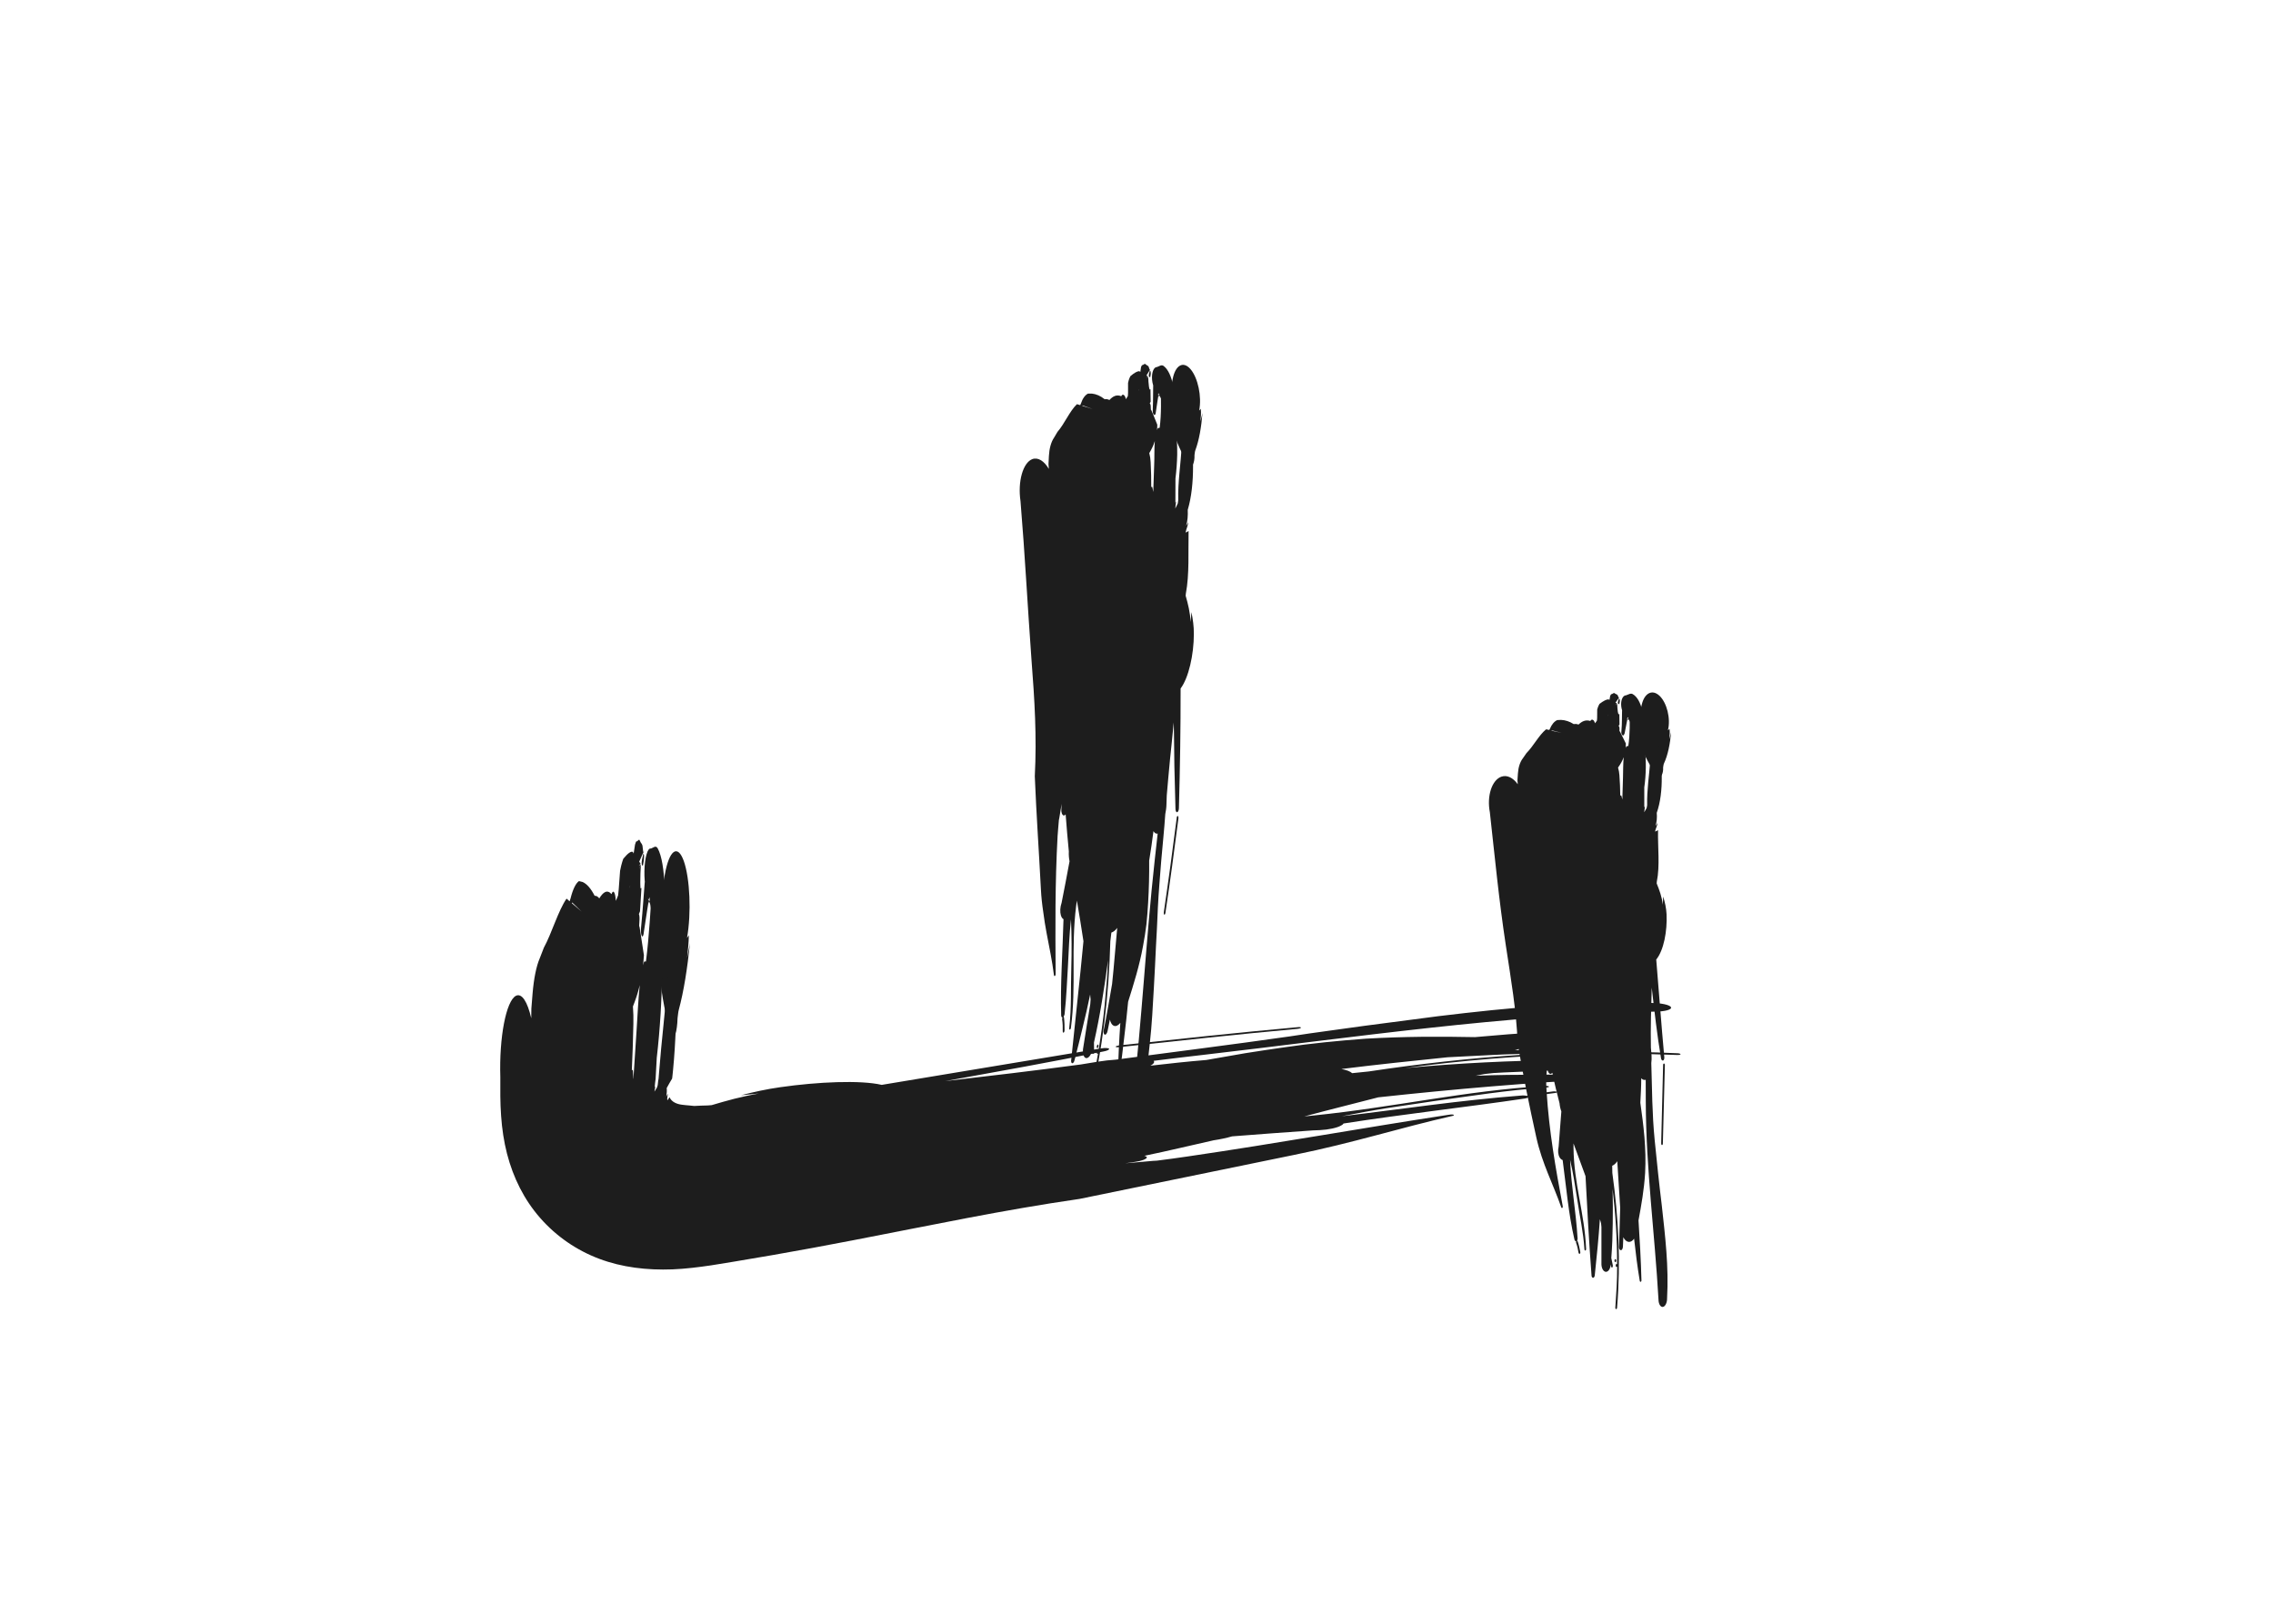 <?xml version="1.0" encoding="UTF-8"?><svg xmlns="http://www.w3.org/2000/svg" viewBox="0 0 350 250"><defs><style>.d{fill:none;}.e{fill:#1d1d1d;}</style></defs><g id="a"/><g id="b"><g id="c"><g><rect class="d" width="350" height="250"/><g><g><path class="e" d="M180.37,59.36l-.11,.35c-.12-.2-.17-.52-.17-.89-.73,3.66,.45,8.19,2,11.07,.05,1.09,.49,2.02,1,2.08,.51,.06,.88-.78,.84-1.89,.04-.25,.05-.53,.12-.72,.61-1.64,.93-3.61,1.11-5.78-.1,.43-.21,.86-.31,1.29,.06-.62,.12-1.24,.05-1.93-.08,.09-.17,.18-.25,.27,.43-2.18-.2-5.04-1.32-6.36-1.13-1.33-2.36-.63-2.76,1.53l-.2,.96Z"/><path class="e" d="M177.96,63.57c.19-1.27,.37-2.5,.58-3.73l.14-.26-.75,.18,.05,.02c.77,1.03,1.3,2.83,1.64,4.51l.17,.59c.13,.28,.3,.46,.47,.5,.38,.1,.67-.47,.65-1.27l-.03-.92c.18-2.28-.27-5.79-1.71-6.85-.33-.24-.68,.06-1.02,.17-.51-.01-.85,.88-.75,1.98,.11,1.11,.61,2.01,1.13,2.02l-.03,.58-.24-.42c.48,.26,.71,1.25,1.04,1.98l.25,1.11,1.12-.77-.23-.57c-.04,.05-.11,.15-.11,.14-.47-1.08-.92-2.09-1.29-3.29l-.63-1.48c-.28-.39-.61-.3-.75,.18l-.17,.71,.11-.33c-.07,1.6-.02,3.27-.1,4.85-.03,.25,.05,.54,.18,.66,.13,.1,.25-.02,.28-.28Z"/><g><path class="e" d="M177.11,58.07c.06-.27,.12-.52,.06-.88l-.11-.14-.14,.52c-.1,.37,.04,.54,.2,.5Z"/><path class="e" d="M177.05,57.04l.06-.22-.09,.15v.04l.03,.03Z"/><path class="e" d="M181.2,125.88c-.62,4.87-1.28,9.75-2,14.62-.02,.16,.01,.31,.09,.32,.06,.02,.14-.1,.16-.25,.73-4.87,1.39-9.73,2.01-14.61,.01-.16-.03-.3-.1-.33-.07-.01-.15,.1-.17,.25Z"/><path class="e" d="M169.14,160.92c-.03-.12-.11-.13-.18-.03-.06,.09-.1,.27-.07,.39,.03,.1,.12,.12,.18,.03,.07-.11,.1-.29,.07-.39Z"/><path class="e" d="M163.64,158.84c.02-.67,0-1.31-.09-1.89-.01-.11,.02-.22,.06-.3-.12,.02-.21-.13-.21-.37-.14-4.78,.23-9.8,.36-14.76-.09-.04-.18-.12-.25-.24-.24-.38-.32-1.07-.18-1.77l.14-.52c.41-2.13,.84-4.25,1.22-6.38-.09-.45-.14-.97-.11-1.53-.2-1.89-.33-3.77-.49-5.69-.09,.11-.19,.18-.3,.17-.25-.06-.41-.51-.36-1.02l.04-.77-.36,2.2c-.01,.11-.04,.2-.06,.29-.06,.81-.15,1.63-.2,2.46-.4,7.28-.35,14.2-.3,21.15,.02,.12-.01,.29-.09,.38-.07,.06-.15,.03-.17-.1-.27-2.23-.73-4.33-1.13-6.47-.2-1.07-.38-2.16-.52-3.28-.17-1.12-.3-2.28-.36-3.51-.3-5.81-.7-11.51-.94-17.37,.32-6.1-.03-11.76-.51-17.96-.61-8.37-1.01-16.25-1.69-24.4-.45-3.03,.38-5.92,1.82-6.47,.88-.32,1.83,.29,2.54,1.51l-.05-.76,.06-1.21c.06-1.15,.33-2.16,.78-2.82l.54-.91c1.09-1.25,1.87-3.19,3-4.27l.5,.15,.11-.24c.25-.77,.64-1.31,1.1-1.54h.58c.67,.07,1.33,.35,1.98,.87,.24-.05,.49,0,.73,.12,.52-.57,1.1-.89,1.83-.58,.13-.33,.39-.31,.57,.04,.06,.12,.11,.27,.14,.42h0c.13-.19,.16-.24,.3-.49,.02-.31,.03-.49,.03-.49q0-.82,0-1.53c.12-.63,.36-1.04,.36-1.04q.93-.8,1.39-.76s.1,.07,.14,.11c.08-.55,.09-.59,.11-.75,.06-.16,.14-.28,.14-.28q.23-.06,.31-.16c.09-.04,.18-.05,.18-.05q.3,.26,.38,.26c.08,.06,.15,.15,.15,.15l.19,.54-.52,.84,.23,.14-.26,.21,.25-.13-.11,.4,.17-.47q.02,.92,.08,1.28c.02,.38,.12,.69,.13,.73,.08-.04,.13-.05,.13-.05q.02,.98,.03,1.93c-.05,.09-.09,.17-.14,.24,.08,.08,.15,.26,.15,.45l.02,.5,.05,.1h.02c.07,.16,.11,.27,.17,.4l.04,.08h0c.11,.28,.28,.69,.71,1.76,0,.3-.01,.57-.04,.84l.09-.25c.07-.16,.31-.05,.32-.13,.28-2.13,.2-4.41,.16-6.67-.08-.4,0-.79,.18-.87,.18-.08,.39,.19,.46,.59,.91,2.18,1.49,4.69,1.72,7.24,.13,1.28,.19,2.56,.18,3.83-.03,1.27-.12,2.51-.27,3.7,0,1.24,0,2.48-.01,3.73l.1-.19-.11,.98v.1l.37-.76c.03-.17,.06-.34,.08-.51-.08-2.89,.4-5.56,.52-8.39,.07-1.52,.33-2.85,.47-4.3-.02-.37,.11-.64,.28-.61,.17,.02,.32,.35,.34,.71,.82,4.71,1.01,10.18-.15,14.07,.04,.87-.02,1.71-.24,2.41v.04c.1-.19,.21-.37,.31-.55-.05,.65-.31,1.01-.4,1.61l.46-.25c-.07,3.21,.14,6.66-.42,9.63,0,.12-.02,.23-.03,.34,.36,1.26,.69,2.54,.76,4.05,.04-.51,.09-1.01,.13-1.53,.22,1.09,.38,2.18,.37,3.36,0,3.19-.8,6.75-2.04,8.4,.01,6.13-.09,12.28-.26,18.41,0,.32-.12,.59-.27,.64-.14,.02-.26-.2-.26-.51l-.17-6.64c-.04-2.22-.03-4.45-.1-6.67-.16,1.85-.37,3.71-.56,5.58-.2,1.87-.33,3.74-.51,5.64-.02,.48-.03,.97-.05,1.46-.01,.48-.09,.96-.18,1.43-.16,2.42-.42,4.78-.62,7.15-.18,2.37-.4,4.76-.52,7.24-.08,2.12-.19,4.11-.3,6.11-.11,1.99-.17,3.99-.31,6.11-.17,2.98-.31,5.85-.63,8.68-.15,1.42-.3,2.83-.51,4.25-.23,1.42-.48,2.84-.78,4.28-.12,.78-.52,1.43-.89,1.45-.37,.02-.58-.61-.46-1.39,1.45-12.23,2.01-24.22,3.4-36.85,.15-1.36,.3-2.71,.45-4.04-.05,.01-.1,.03-.15,.02-.2-.02-.36-.16-.5-.39-.19,1.51-.41,3.03-.66,4.55,.02,2.15-.03,4.3-.16,6.48-.06,1.09-.15,2.19-.26,3.29-.13,1.1-.31,2.22-.52,3.34-.56,3.09-1.43,5.83-2.3,8.61-.17,1.83-.38,3.65-.6,5.48-.22,1.83-.41,3.67-.71,5.5,0,.15-.07,.29-.15,.33-.08,.04-.13-.05-.13-.21,.1-2.58,.2-5.22,.39-7.85-.3,.37-.63,.56-.94,.47-.32-.09-.55-.46-.67-.97l-.35,1.74c-.08,.36-.26,.62-.42,.58-.17-.04-.25-.35-.18-.69,.48-2.36,.88-4.74,1.29-7.11,.31-2.88,.51-5.76,.79-8.64-.27,.37-.58,.62-.9,.72h0l-.16,1.33c-.21,8.2-1.16,16.57-3.15,24.78-.03,.16-.12,.28-.2,.27-.08-.01-.11-.15-.07-.3,.57-2.48,1.1-4.97,1.53-7.47h0c-.06,.1-.15,.1-.18-.02-.03-.1,0-.3,.07-.39,.07-.11,.15-.08,.18,.02,.36-2.33,.71-4.66,.94-6.99,.22-2.33,.43-4.65,.53-6.97-.57,4.24-1.22,8.48-2.17,12.66,0,.48,.01,.95,.02,1.44,0,.13-.08,.29-.16,.33-.07,.02-.13-.08-.12-.22v-.4c-.17,.79-.6,1.34-.99,1.25-.38-.12-.56-.86-.39-1.68,.33-2.22,.72-4.42,1.07-6.62l.05-.73-.07-.75c-.34,1.7-.74,3.39-1.15,5.07-.42,1.68-.8,3.36-1.25,5.02-.06,.29-.22,.51-.36,.49-.14-.02-.21-.28-.15-.57,.61-6.04,1.31-12.12,1.88-18.22-.32-2.08-.64-4.14-1.01-6.25-.04,.25-.07,.51-.11,.77-.83,6.55,.04,12.38-.81,18.8-.01,.16-.1,.28-.17,.29-.07,0-.12-.12-.09-.28,.37-3.13,.22-6.07,.32-9.2,.07-2.6,.06-5.07-.05-7.49-.27,2.42-.34,4.83-.47,7.22-.15,2.39-.23,4.79-.5,7.21,0,.21-.08,.42-.18,.54,.04,.02,.06,.07,.07,.13,.08,.63,.1,1.31,.09,1.99,0,.13-.05,.29-.14,.34-.07,.05-.13-.04-.14-.18Zm12.51-85.57l.07-.13-.11,.45-.52,.66s.27-.48,.55-.98Zm-2.82-7.44h0l.28-.38-.28,.38Zm6.56,48.99c.14-2.66,.31-5.3,.76-7.93l.04,1.93c-.24,2-.46,4-.79,6Zm-2.07-46.91c-.22,.73-.53,1.3-.85,1.85,.12,.45,.19,.93,.21,1.41,.07,1.31,.1,2.58,.09,3.84,.19-.18,.19,.12,.22,.27l.09,.47c.05-1.34,.09-2.69,.14-4.07,.06-1.24,0-2.58,.1-3.77Zm-1.84-9.2l.06-.12,.33,.21-.39-.09Zm-.55-.32l-.02,.19c-.12-.05-.09-.12,.02-.19Zm-.16,1.79c.07-.11,.11-.18,.13-.27l-.13,.27Zm-8.61,2.31l1.57,.48-1.52-.55-.05,.07Z"/></g></g><g><path class="e" d="M102.05,136.43l-.16,.62c-.09-.4-.1-.99-.05-1.67-1.25,6.54-.54,15.16,.68,20.72-.05,2,.31,3.79,.81,3.98,.5,.19,.95-1.29,1-3.31,.06-.44,.1-.96,.19-1.29,.78-2.88,1.32-6.4,1.73-10.29-.15,.75-.3,1.53-.45,2.28,.12-1.12,.25-2.23,.27-3.48l-.28,.43c.68-3.86,.45-9.16-.49-11.83-.95-2.68-2.26-1.74-2.94,2.12l-.32,1.71Z"/><path class="e" d="M99.12,143.64c.34-2.31,.69-4.53,1.06-6.76l.17-.44-.77,.15,.05,.04c.64,2.09,.89,5.52,1.06,8.69l.11,1.13c.1,.54,.25,.9,.41,1.01,.37,.26,.72-.72,.79-2.19l.07-1.7c.46-4.14,.49-10.65-.8-12.96-.3-.52-.68-.07-1.04,.04-.51-.16-.96,1.4-1,3.46-.04,2.07,.34,3.85,.85,3.99-.04,.35-.07,.71-.11,1.06-.06-.28-.12-.55-.18-.83,.44,.59,.54,2.47,.77,3.88l.12,2.1,1.2-1.18-.15-1.1c-.05,.08-.13,.24-.13,.23-.32-2.08-.64-4.05-.84-6.33l-.43-2.87c-.22-.78-.56-.7-.77,.15l-.26,1.27,.15-.57c-.28,2.93-.45,6.03-.74,8.93-.06,.46-.01,1.02,.11,1.26,.12,.21,.26,0,.31-.47Z"/><g><path class="e" d="M99,133.27c.09-.48,.19-.93,.17-1.61l-.09-.29c-.06,.25-.13,.59-.21,.93-.15,.67-.04,1.01,.13,.97Z"/><path class="e" d="M99.07,131.37l.09-.39-.11,.26v.08l.03,.05Z"/><path class="e" d="M172.28,161.23c9.11-.98,18.27-1.98,27.48-2.82,.31-.03,.56-.11,.57-.19,0-.07-.24-.11-.52-.07-9.21,.83-18.33,1.82-27.44,2.8-.31,.04-.55,.12-.58,.2,0,.08,.22,.11,.5,.08Z"/><path class="e" d="M241.29,162.44c-.22,.06-.21,.13,.02,.19,.19,.04,.54,.05,.75,0,.18-.05,.17-.14-.02-.19-.23-.05-.57-.04-.75,0Z"/><path class="e" d="M239.46,168.28c-1.26,.15-2.45,.31-3.51,.55-.2,.04-.42,.04-.59,.01,.08,.12-.16,.23-.61,.3-8.9,1.32-18.47,2.37-27.87,3.84-.05,.1-.17,.21-.37,.31-.62,.36-1.92,.64-3.29,.71l-1.03,.04c-4.16,.3-8.32,.58-12.47,.92-.83,.24-1.8,.45-2.86,.61-3.52,.79-7.05,1.64-10.67,2.39,.24,.05,.39,.13,.41,.24-.04,.26-.86,.57-1.84,.69l-1.49,.22c1.44-.13,2.88-.25,4.31-.38,.21-.02,.4-.03,.57-.03,1.57-.2,3.15-.41,4.76-.65,14.01-2.05,27.09-4.42,40.14-6.41,.21-.05,.55-.07,.74-.02,.13,.05,.11,.14-.12,.19-8.19,1.85-15.15,4.13-24.37,6-11.01,2.26-21.85,4.48-33.06,6.78-11.9,1.72-22.83,4.05-34.99,6.39-4.1,.8-8.18,1.54-12.22,2.25-2.03,.34-4.05,.69-6.07,1.03l-3.45,.56c-1.97,.29-3.97,.54-5.94,.62-3.95,.15-7.8-.31-11.28-1.62-3.48-1.3-6.64-3.47-9.1-6.28-2.47-2.81-4.16-6.19-5.12-9.91-.48-1.87-.77-3.82-.91-5.83-.07-1-.11-2.01-.12-3.03v-2.94c-.19-6.12,.89-11.72,2.4-12.51,.92-.46,1.78,.93,2.36,3.45,0-.5,.02-1,.02-1.49l.19-2.36c.19-2.24,.57-4.15,1.09-5.35l.64-1.65c1.21-2.2,2.23-5.76,3.5-7.56l.47,.41,.14-.43c.35-1.41,.81-2.35,1.3-2.68l.57,.14c.66,.3,1.27,1,1.85,2.13,.24-.04,.48,.1,.71,.39,.59-.96,1.21-1.42,1.89-.65,.17-.58,.42-.48,.56,.21,.05,.24,.08,.53,.09,.82h0c.15-.32,.2-.42,.36-.85l.09-.91q.11-1.53,.21-2.86c.21-1.14,.49-1.85,.49-1.85q1.03-1.26,1.47-1.07c.04,.07,.09,.16,.13,.25,.16-1.01,.17-1.08,.21-1.36,.08-.29,.17-.48,.17-.48q.24-.04,.33-.22c.09-.06,.18-.04,.18-.04q.26,.57,.34,.58c.07,.13,.13,.32,.13,.32,.08,.66,.11,.93,.12,1.04-.62,1.42-.62,1.42-.62,1.42l.21,.31-.28,.33,.26-.19-.16,.72,.23-.82q-.1,1.7-.09,2.38c-.03,.71,.03,1.31,.03,1.38,.08-.06,.14-.06,.14-.06q-.11,1.82-.22,3.59c-.06,.16-.12,.29-.17,.42,.07,.17,.11,.51,.09,.86l-.05,.93,.04,.2h.02c.05,.31,.08,.53,.12,.78l.03,.16h0c.08,.55,.2,1.33,.52,3.41-.03,.55-.08,1.06-.13,1.55l.12-.45c.08-.29,.31-.02,.33-.18,.5-3.88,.71-8.11,.98-12.28-.02-.75,.11-1.45,.3-1.56,.19-.1,.36,.44,.38,1.2,1.2,8.45,1,18.83,0,27.51-.06,1.09-.12,2.17-.18,3.27-.06,.42-.11,.85-.14,1.29l.11-.15c-.06,.23-.1,.47-.14,.71v.08c.12-.22,.25-.43,.38-.62l.11-.35c.02-.23,.05-.46,.08-.68l.06-.33,.07-.89c.1-1.29,.21-2.55,.33-3.82,.24-2.52,.52-5.03,.73-7.61,.23-2.77,.64-5.16,.94-7.78,.02-.68,.18-1.14,.35-1.06,.16,.08,.28,.71,.26,1.37,.13,4.38,.12,9.06-.1,13.53-.06,1.12-.12,2.22-.21,3.3l-.14,1.6-.08,.79c-.03,.23-.06,.62-.08,.58-.23,.39-.51,.85-.82,1.43,.04,.4,.02,.82-.06,1.31v.02c.07-.16,.15-.32,.22-.47,.03,.33-.14,.69-.05,1.03l.33-.47c.32,.74,1.15,1.06,1.92,1.15,.39,.06,.79,.08,1.2,.12l.67,.07c.7-.04,1.4-.07,2.08-.08l.62-.05c2.26-.67,4.54-1.32,7.29-1.79-.94,.09-1.85,.18-2.79,.27,1.96-.5,3.92-.94,6.05-1.24,5.78-.83,12.37-1.12,15.63-.36,11.26-1.87,22.53-3.74,33.77-5.61,.58-.1,1.12-.08,1.24,.05,.08,.13-.29,.32-.87,.42-8.04,1.62-16.21,3.09-24.36,4.56,6.88-.8,13.81-1.61,20.87-2.56,.9-.15,1.8-.3,2.7-.44,.89-.15,1.79-.24,2.68-.3,9.03-1.2,17.61-2.27,26.86-3.59,3.94-.62,7.67-1.07,11.37-1.61,3.72-.49,7.45-.97,11.41-1.49,11.17-1.35,21.49-2.3,32.81-2.04,1.51,0,2.89,.29,3.05,.66,.17,.36-.93,.67-2.44,.67-23.53,.54-45.88,3.92-69.64,6.67-2.57,.29-5.08,.6-7.59,.91,.04,.04,.08,.09,.08,.14,.03,.19-.19,.41-.57,.61,2.84-.33,5.71-.64,8.61-.88,1.99-.34,3.98-.69,5.97-1.04,2-.32,4.02-.62,6.05-.91,4.06-.6,8.23-1.01,12.53-1.33,5.92-.34,11.31-.35,16.82-.24,6.93-.63,13.89-1.09,20.97-1.28,.28-.03,.58,0,.68,.08,.1,.07-.05,.14-.34,.17-2.43,.24-4.89,.45-7.36,.64-2.47,.24-4.95,.48-7.44,.72,.8,.2,1.28,.47,1.22,.79-.05,.33-.65,.65-1.57,.89l3.38-.09c.7-.01,1.25,.1,1.23,.26-.01,.18-.56,.32-1.22,.34-2.3,.08-4.59,.1-6.88,.23l-6.87,.35c-5.47,.56-10.92,1.13-16.37,1.81,.78,.15,1.36,.36,1.66,.64h0c.85-.08,1.69-.17,2.53-.26,15.36-2.31,31.32-3.57,47.46-2.81,.32,0,.57,.07,.58,.15,0,.08-.24,.13-.53,.12-2.43-.08-4.86-.15-7.28-.23-2.42-.06-4.84,.03-7.26,.06h.02c.2,.05,.23,.13,.02,.19-.18,.05-.56,.05-.76,0-.22-.05-.2-.14-.02-.18-8.99,.26-17.88,1-26.59,2.18,8.12-.76,16.27-1.16,24.43-1.24,.89-.1,1.78-.2,2.68-.3,.25-.02,.57,.02,.67,.09,.07,.06-.11,.14-.36,.16l-.75,.08c1.55,.02,2.74,.33,2.71,.72-.08,.4-1.4,.72-3,.72-2.14,.02-4.27,.16-6.4,.24-2.13,.11-4.26,.15-6.38,.29l-1.38,.15-1.38,.27c3.31-.14,6.61-.16,9.91-.17,3.3-.06,6.59,.06,9.86,.14,.56,0,1.04,.1,1.05,.24,.01,.14-.44,.26-1.01,.27-11.52,.56-23.15,1.58-34.8,2.84-3.78,.98-7.56,1.91-11.39,2.94,.49-.05,.99-.1,1.49-.15,12.63-1.29,23.25-3.82,35.57-4.54,.31-.03,.57,.02,.61,.09,.04,.07-.17,.15-.48,.16-6,.39-11.44,1.29-17.35,2.1-2.44,.37-4.83,.72-7.17,1.07-2.34,.37-4.63,.8-6.89,1.24,9.31-1.1,18.2-2.46,27.45-3.17,.4-.05,.81-.03,1.07,.04,.02-.04,.1-.08,.22-.11,1.15-.23,2.41-.41,3.7-.57,.25-.04,.56-.02,.69,.05,.13,.06-.02,.13-.29,.18Zm-143.14-6.91l.08-.23-.15,.83-.57,1.15s.32-.87,.63-1.74Zm-2.05-14.47h0l.32-.66-.32,.66Zm58.06,19.23c-4.93,.74-9.82,1.34-14.73,1.74,1.18-.21,2.36-.43,3.54-.64,3.71-.4,7.44-.76,11.19-1.1Zm-53.82-14.46c-.3,1.31-.67,2.32-1.05,3.29,.07,.86,.09,1.76,.07,2.67-.05,2.44-.13,4.83-.24,7.17,.2-.3,.18,.26,.2,.55l.02,.44v.22l.02,.13c.16-2.47,.33-4.95,.49-7.48,.16-2.3,.25-4.8,.49-6.99Zm-.72-17.47l.07-.21,.3,.47-.37-.25Zm-.51-.74l-.04,.36c-.11-.13-.07-.24,.04-.36Zm-.39,3.29c.08-.19,.13-.31,.16-.46l-.16,.46Zm-8.84,2.31l1.5,1.29-1.44-1.4-.06,.12Z"/></g></g><g><path class="e" d="M252.58,109.36c-.04,.1-.08,.2-.11,.3-.12-.17-.16-.43-.16-.74-.38,1.56-.27,3.27,.11,4.87,.39,1.61,1.09,3.13,1.83,4.29,.06,.9,.51,1.65,1.02,1.68,.51,.03,.87-.68,.82-1.59,.04-.21,.05-.44,.12-.6,.64-1.37,.94-3.04,1.12-4.84-.1,.36-.2,.73-.3,1.09,.06-.52,.12-1.04,.05-1.61l-.25,.23c.46-1.82-.17-4.24-1.28-5.3-1.13-1.08-2.35-.44-2.76,1.4l-.2,.82Z"/><path class="e" d="M250.15,112.97c.21-1.05,.41-2.1,.61-3.14l.14-.22-.75,.18h.05c.78,.85,1.26,2.35,1.61,3.72l.17,.49c.13,.23,.3,.37,.47,.4,.38,.07,.67-.41,.65-1.08l-.03-.77c.22-1.9-.23-4.86-1.66-5.68-.33-.19-.68,.08-1.02,.18-.51,0-.85,.77-.75,1.69,.1,.92,.6,1.66,1.11,1.65-.01,.16-.02,.33-.04,.49-.08-.12-.16-.23-.24-.34,.48,.2,.71,1.03,1.01,1.62l.24,.92,1.11-.69-.22-.47s-.11,.13-.12,.12c-.43-.88-.9-1.72-1.26-2.71l-.62-1.22c-.27-.31-.6-.23-.75,.18l-.17,.6,.11-.28c-.08,1.34-.01,2.75-.14,4.06-.03,.21,.05,.45,.18,.54,.13,.08,.25-.03,.28-.25Z"/><g><path class="e" d="M249.34,108.4c.06-.22,.12-.44,.06-.74l-.11-.11c-.04,.12-.09,.28-.14,.44-.1,.32,.03,.45,.2,.41Z"/><path class="e" d="M249.29,107.55l.06-.19-.09,.13v.03l.03,.02Z"/><path class="e" d="M256.09,163.96c-.1,4.03-.2,8.06-.3,12.09,0,.14,.05,.25,.13,.25,.06,0,.13-.1,.13-.22,.1-4.03,.21-8.05,.31-12.08,0-.14-.06-.24-.13-.26-.08,0-.14,.09-.14,.22Z"/><path class="e" d="M248.83,193.93c-.05-.1-.13-.1-.19,0-.05,.08-.06,.23,0,.33,.05,.08,.14,.08,.19,0,.06-.1,.05-.25,0-.33Z"/><path class="e" d="M243.07,192.9c-.09-.55-.2-1.07-.38-1.54-.03-.09-.02-.18,.01-.26-.12,.03-.22-.08-.27-.28-.91-3.91-1.26-8.09-1.81-12.21-.1-.03-.19-.08-.28-.17-.3-.28-.46-.85-.41-1.45l.07-.45c.14-1.81,.28-3.61,.42-5.42-.14-.37-.24-.79-.28-1.26-.4-1.55-.79-3.1-1.11-4.69-.08,.1-.18,.17-.28,.17-.26-.02-.46-.39-.46-.82l-.04-.65-.14,1.87c0,.09-.02,.17-.04,.25,0,.68,.04,1.37,.08,2.07,.38,6.12,1.39,11.85,2.47,17.58,.04,.09,.03,.24-.03,.32-.06,.05-.15,.04-.18-.06-1.26-3.62-2.94-6.71-3.84-10.76-1.06-4.81-2.04-9.55-2.87-14.46-.21-5.16-1.04-9.91-1.83-15.12-1.07-7.04-1.7-13.69-2.46-20.5-.49-2.52,.32-4.97,1.78-5.48,.89-.3,1.81,.18,2.52,1.17l-.05-.63,.07-1.02c.06-.96,.33-1.8,.78-2.37l.54-.78c1.08-1.08,1.89-2.73,3.02-3.66l.49,.1,.11-.2c.26-.64,.65-1.11,1.11-1.32l.58-.03c.67,.03,1.33,.24,1.97,.65,.24-.05,.48-.03,.73,.07,.52-.5,1.1-.79,1.83-.55,.13-.28,.39-.27,.57,.01,.06,.1,.11,.22,.14,.34h0c.13-.16,.17-.21,.3-.42l.03-.41q0-.68,.01-1.28c.13-.53,.36-.88,.36-.88q.94-.71,1.39-.69s.1,.06,.14,.09c.08-.47,.09-.5,.11-.63,.06-.14,.14-.24,.14-.24q.23-.06,.31-.15c.09-.04,.17-.05,.17-.05q.3,.21,.37,.2c.08,.05,.15,.12,.15,.12l.19,.44-.52,.73,.23,.1-.26,.19,.24-.12-.11,.34,.17-.4q.02,.77,.07,1.07c.02,.32,.12,.58,.13,.61,.08-.04,.13-.05,.13-.05l.02,1.62c-.05,.08-.09,.15-.14,.21,.08,.07,.14,.21,.14,.37v.42l.05,.08h.02l.16,.33,.04,.07h0c.11,.23,.28,.56,.71,1.44,0,.25-.01,.48-.03,.7l.09-.21c.07-.14,.31-.05,.32-.12,.27-1.78,.23-3.68,.19-5.58-.08-.33,.01-.66,.19-.74,.18-.07,.38,.14,.46,.48,1.79,3.61,2.18,8.28,1.62,12.23v3.08l.1-.16-.1,.81v.09l.36-.64,.08-.43c-.05-2.38,.32-4.61,.49-6.95,.08-1.26,.33-2.38,.47-3.59-.02-.31,.11-.53,.28-.52,.17,.01,.32,.28,.34,.58,.41,1.95,.66,4.05,.67,6.07,.02,2.02-.2,3.96-.77,5.58,.06,.71,.01,1.4-.19,1.99v.03l.3-.47c-.04,.54-.29,.85-.37,1.34l.46-.22c-.06,2.64,.31,5.45-.19,7.92,0,.1-.01,.19-.02,.28,.41,1.01,.8,2.04,.94,3.27,.02-.42,.04-.83,.06-1.25,.27,.88,.47,1.76,.52,2.72,.12,2.6-.43,5.55-1.59,6.98,.42,5,.78,10.01,1.24,15.01,.03,.26-.06,.49-.2,.54-.14,.03-.28-.14-.31-.39-.6-3.57-1.01-7.2-1.42-10.83-.08,3.05-.2,6.12-.13,9.24,.03,.4,.07,.8,.1,1.2,.03,.4,0,.79-.04,1.18,.12,3.98,.12,7.77,.52,11.84,.35,3.48,.66,6.53,1.09,10.02,.54,4.91,1.09,9.41,.82,14.36,.01,.66-.28,1.25-.64,1.31-.36,.06-.67-.44-.68-1.09-.58-10.3-1.93-20.08-1.96-30.54,0-1.13,0-2.24-.01-3.34-.05,.02-.1,.03-.15,.03-.2,0-.38-.09-.54-.27,0,1.25-.07,2.52-.14,3.78,.5,3.51,.94,7.04,.74,10.8-.16,2.59-.58,4.92-1.02,7.31,.19,3.03,.37,6.07,.45,9.16,.02,.12-.02,.25-.1,.29-.07,.04-.14-.03-.16-.15-.36-2.14-.63-4.31-.87-6.49-.23,.34-.52,.53-.84,.5-.33-.04-.62-.31-.82-.72l-.06,1.47c-.02,.3-.16,.54-.32,.53-.18-.01-.3-.26-.28-.54,.06-2,.12-3.99,.18-5.99-.15-2.4-.3-4.78-.45-7.17-.22,.33-.48,.58-.78,.7h0l.02,1.11c.94,6.75,1.32,13.71,.73,20.72,0,.14-.07,.25-.15,.24-.08,0-.13-.11-.12-.24,.15-2.11,.29-4.22,.28-6.32h0c-.05,.09-.13,.1-.19,0-.05-.08-.04-.25,0-.33,.06-.1,.14-.08,.18,0,.01-3.92-.24-7.8-.69-11.62,.04,1.77,.05,3.55,.02,5.32-.02,1.77-.08,3.55-.22,5.32,.08,.39,.16,.78,.24,1.18,.01,.11-.04,.25-.11,.29-.06,.03-.14-.05-.15-.16l-.06-.33c-.05,.67-.39,1.18-.78,1.15-.4-.05-.69-.64-.66-1.33,0-1.86,0-3.71,0-5.57l-.06-.6-.18-.61c-.19,2.88-.48,5.74-.78,8.58,0,.24-.13,.45-.27,.45-.14,0-.25-.2-.24-.45-.38-5.03-.66-10.1-.92-15.2-.61-1.67-1.23-3.35-1.85-5.04v.65c.05,5.51,1.72,10.21,1.94,15.58,.01,.13-.05,.24-.12,.26-.07,.01-.14-.08-.14-.22-.16-2.62-.72-5.01-1.1-7.6-.34-2.15-.64-4.18-1.11-6.17,.18,4.07,.9,7.97,1.15,12.01,.03,.18,0,.35-.08,.46,.04,.01,.07,.05,.1,.1,.18,.51,.3,1.06,.4,1.62,.03,.11,0,.24-.08,.3-.06,.05-.13-.01-.17-.13Zm5.29-71.79l.07-.11-.1,.38-.51,.57,.54-.83Zm-2.83-6.07h0l.28-.33c-.11,.13-.21,.24-.28,.33Zm8.24,40.04c-.08-2.19-.07-4.35,.17-6.53l.18,1.58c-.09,1.65-.19,3.3-.35,4.96Zm-3.76-38.47c-.22,.61-.53,1.1-.86,1.57,.11,.37,.18,.76,.21,1.16,.08,1.08,.12,2.13,.13,3.17,.19-.15,.19,.09,.23,.22l.09,.38c.03-1.11,.07-2.23,.1-3.37,.03-1.03,.01-2.14,.11-3.13Zm-1.8-7.61l.06-.11,.33,.16-.39-.06Zm-.55-.25l-.02,.16c-.12-.04-.09-.1,.02-.16Zm-.16,1.5c.07-.1,.11-.16,.13-.23l-.13,.23Zm-8.6,2.25l1.57,.34-1.52-.4-.05,.06Z"/></g></g></g></g></g></g></svg>